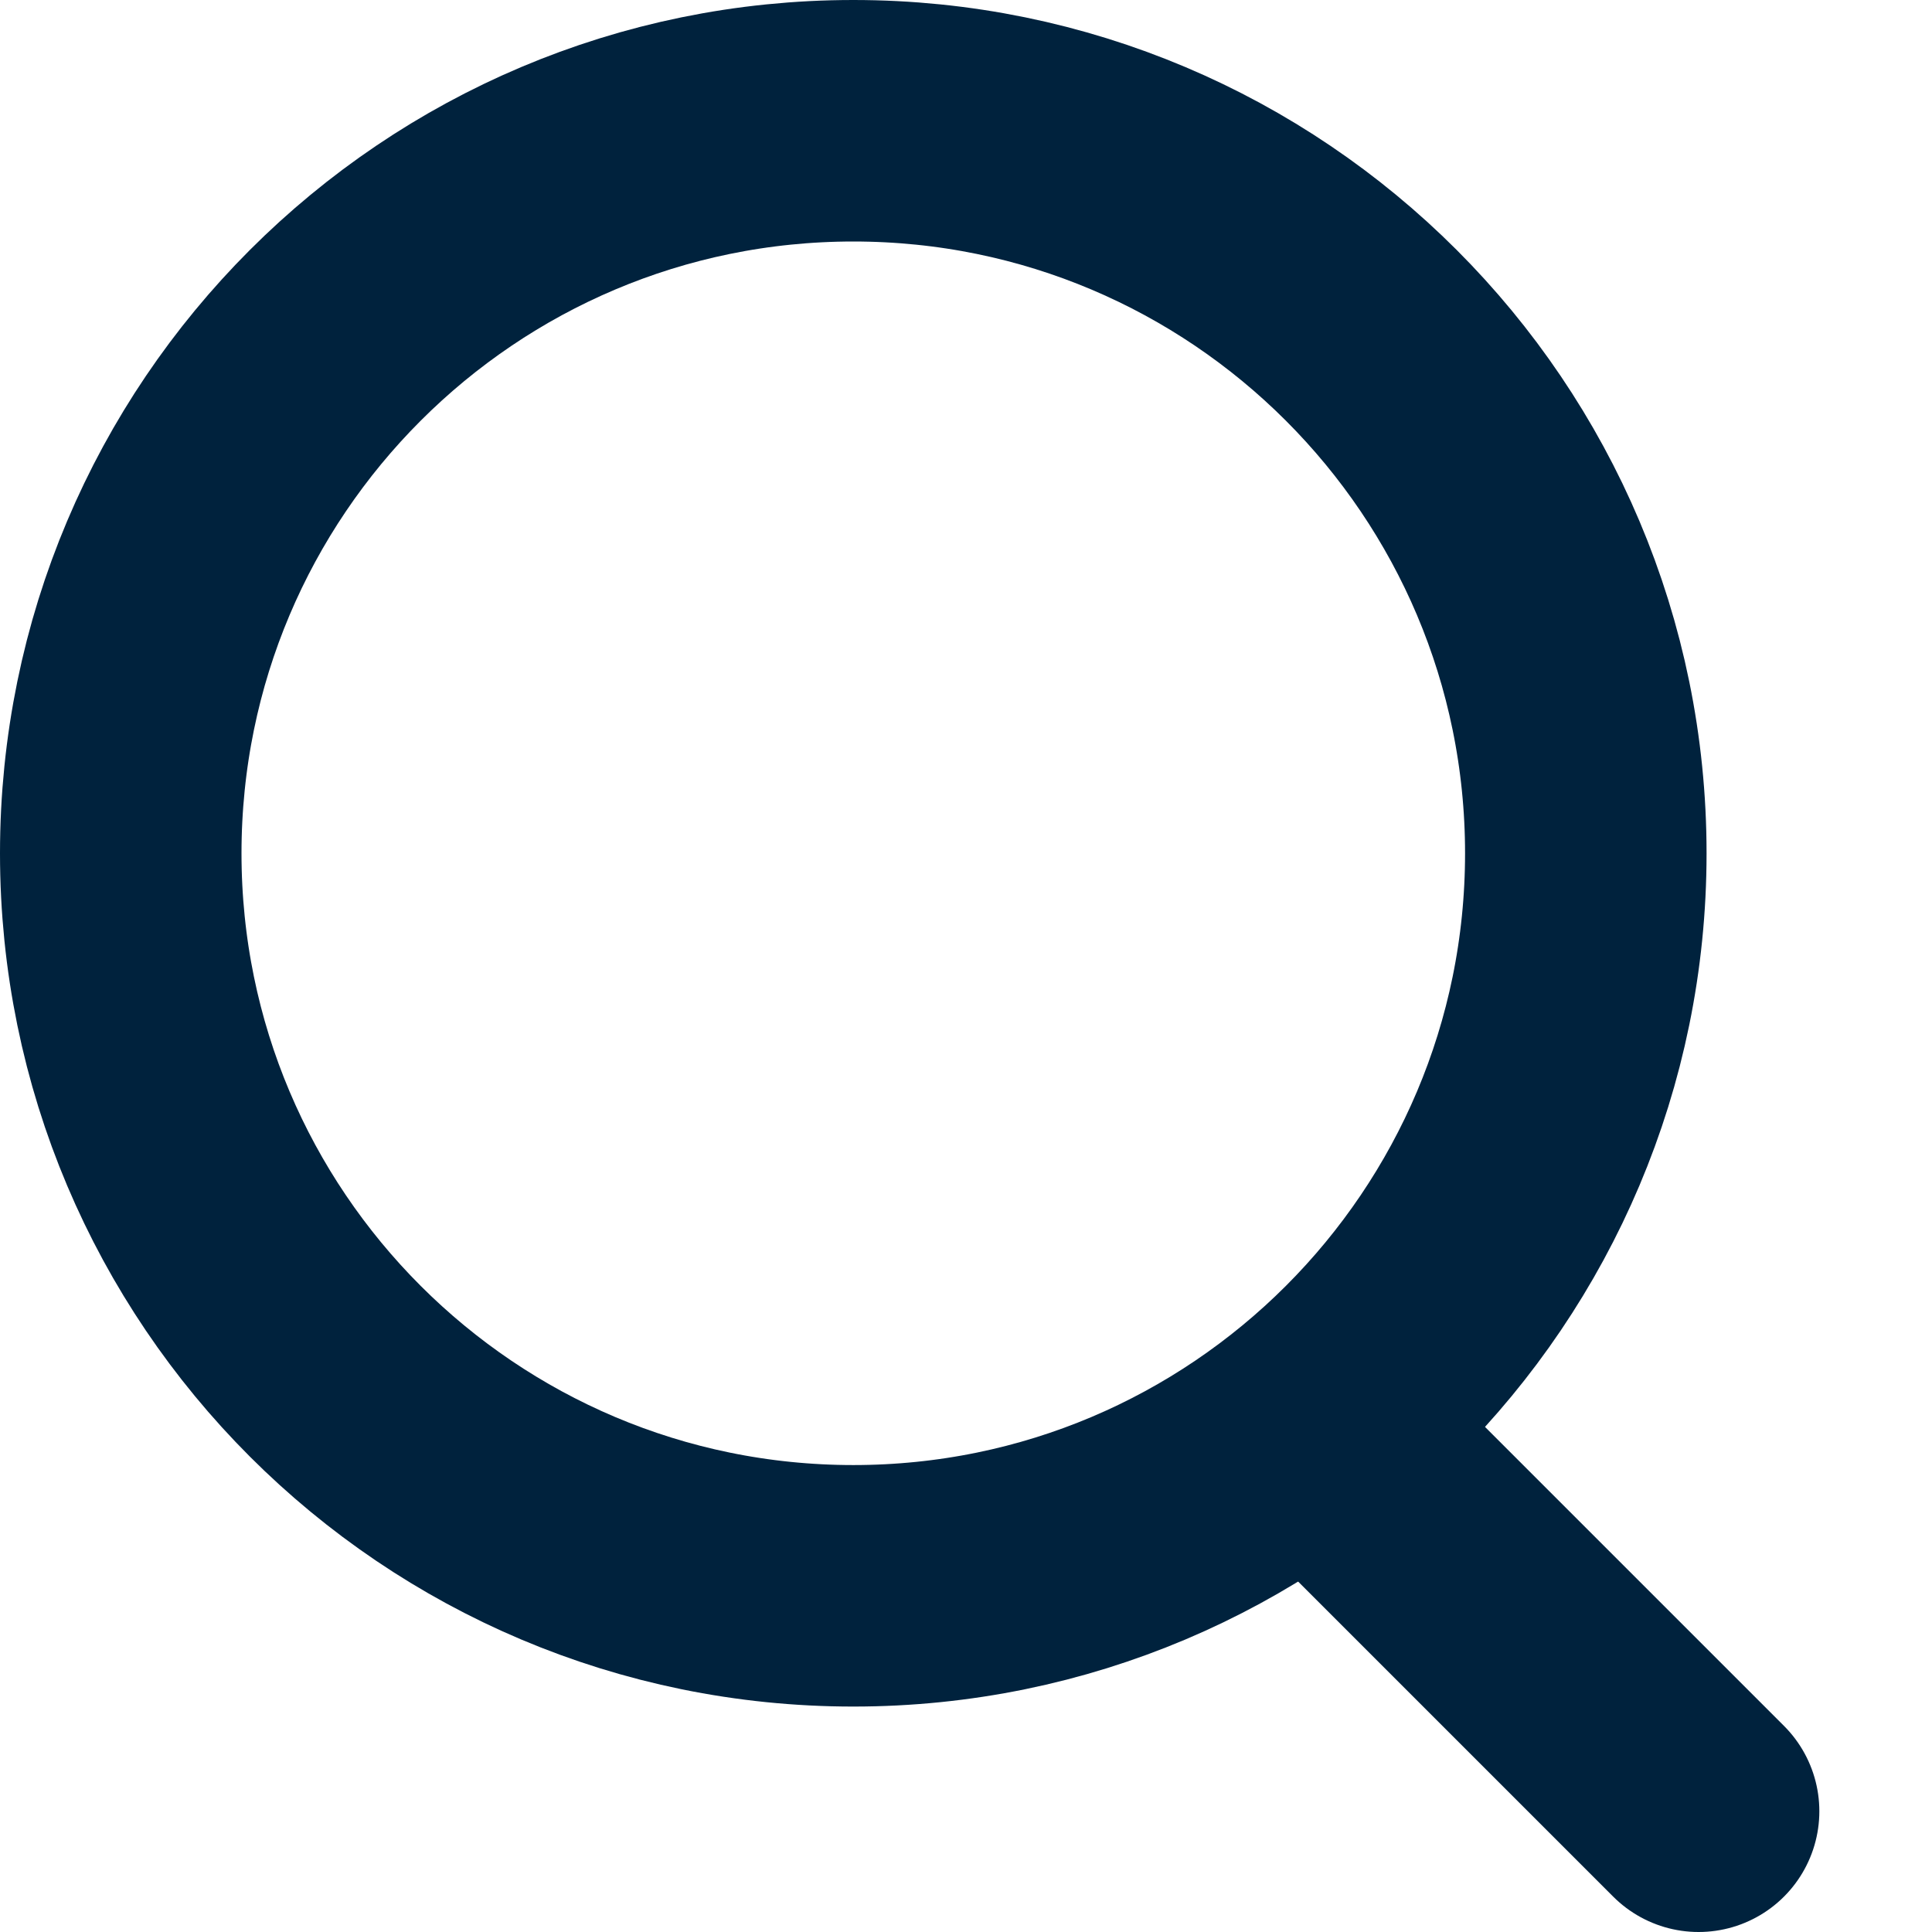 <svg width="16" height="16" viewBox="0 0 16 16" fill="none" xmlns="http://www.w3.org/2000/svg">
<path d="M11.267 12.2L14.067 15" stroke="#00223D" stroke-width="2" stroke-linecap="round" stroke-linejoin="round"/>
<path d="M13.133 7.067C13.133 10.417 10.417 13.133 7.067 13.133C3.716 13.133 1 10.417 1 7.067C1 3.716 3.716 1 7.067 1C10.417 1 13.133 3.716 13.133 7.067Z" stroke="#00223D" stroke-width="2"/>
</svg>
